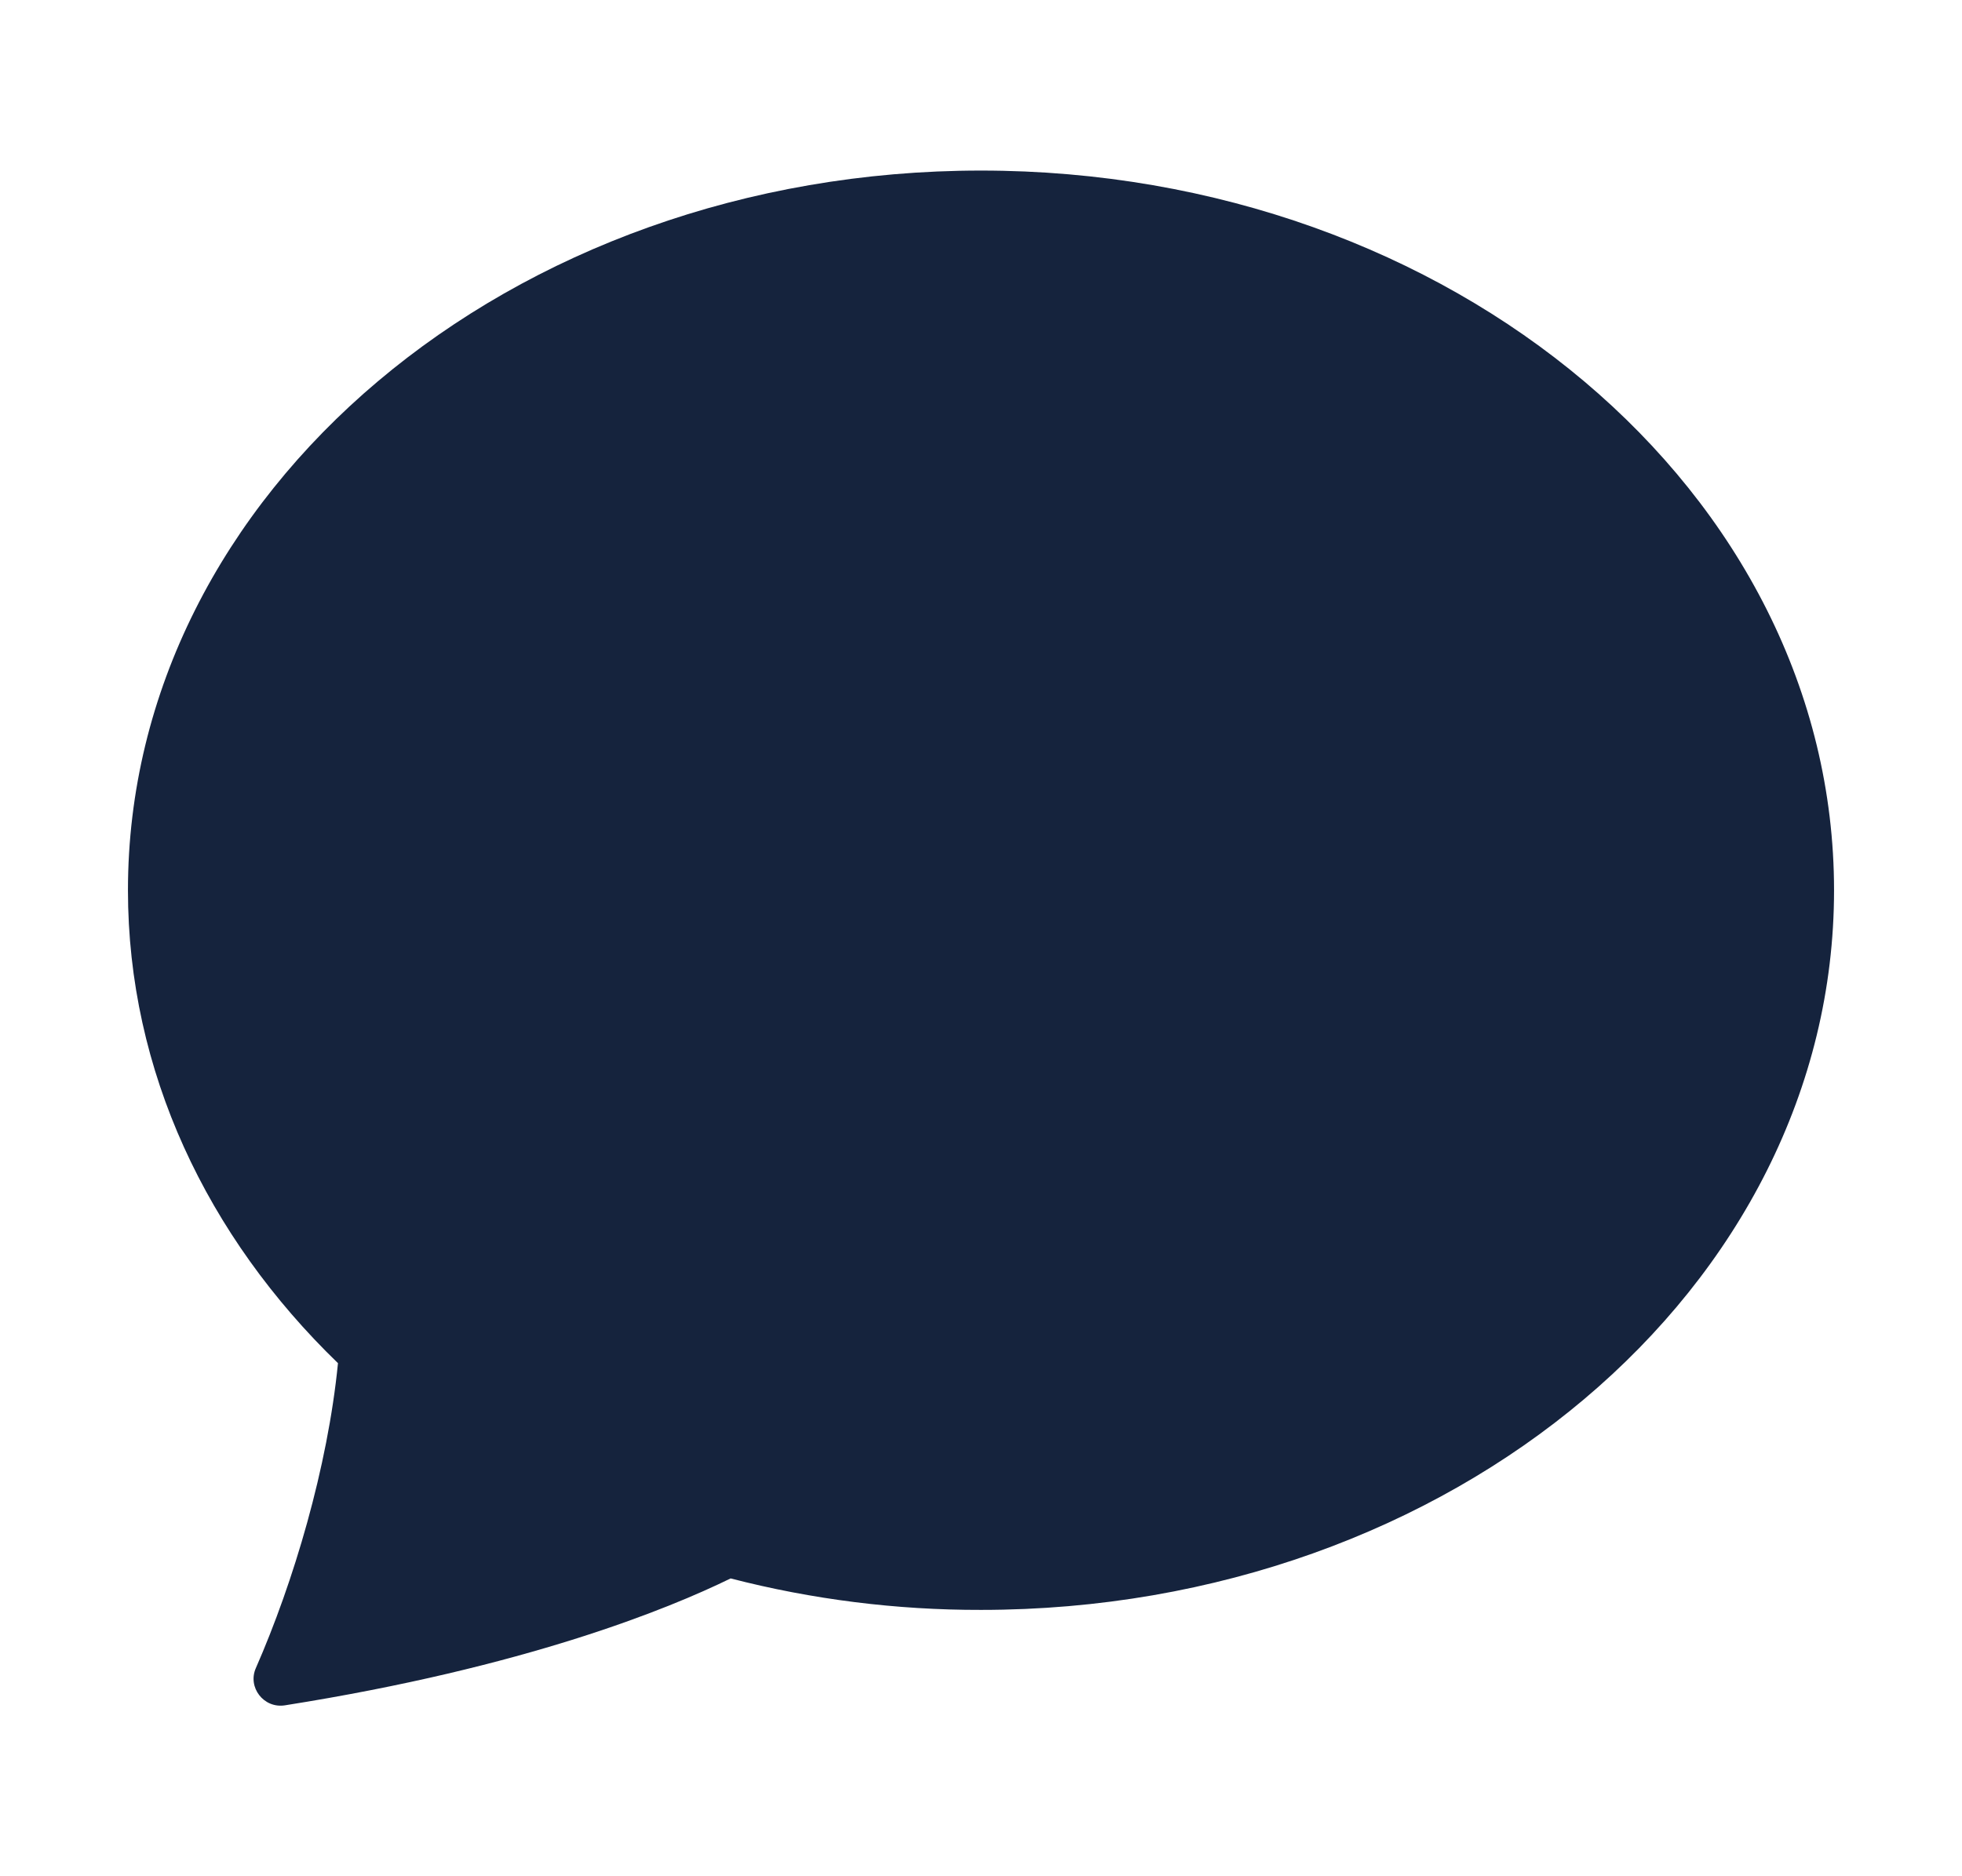<svg width="23" height="22" viewBox="0 0 23 22" fill="none" xmlns="http://www.w3.org/2000/svg">
<g id=".icons/22">
<path id="Vector" d="M11.5 18.877C17.023 18.877 21.5 15.099 21.5 10.439C21.5 5.778 17.023 2 11.5 2C5.978 2 1.5 5.778 1.5 10.439C1.5 12.56 2.429 14.501 3.962 15.984C3.841 17.209 3.441 18.552 2.999 19.56C2.9 19.784 3.091 20.035 3.34 19.996C6.16 19.55 7.836 18.865 8.565 18.508C9.522 18.755 10.509 18.879 11.5 18.877Z" fill="#15233D"/>
</g>
</svg>
